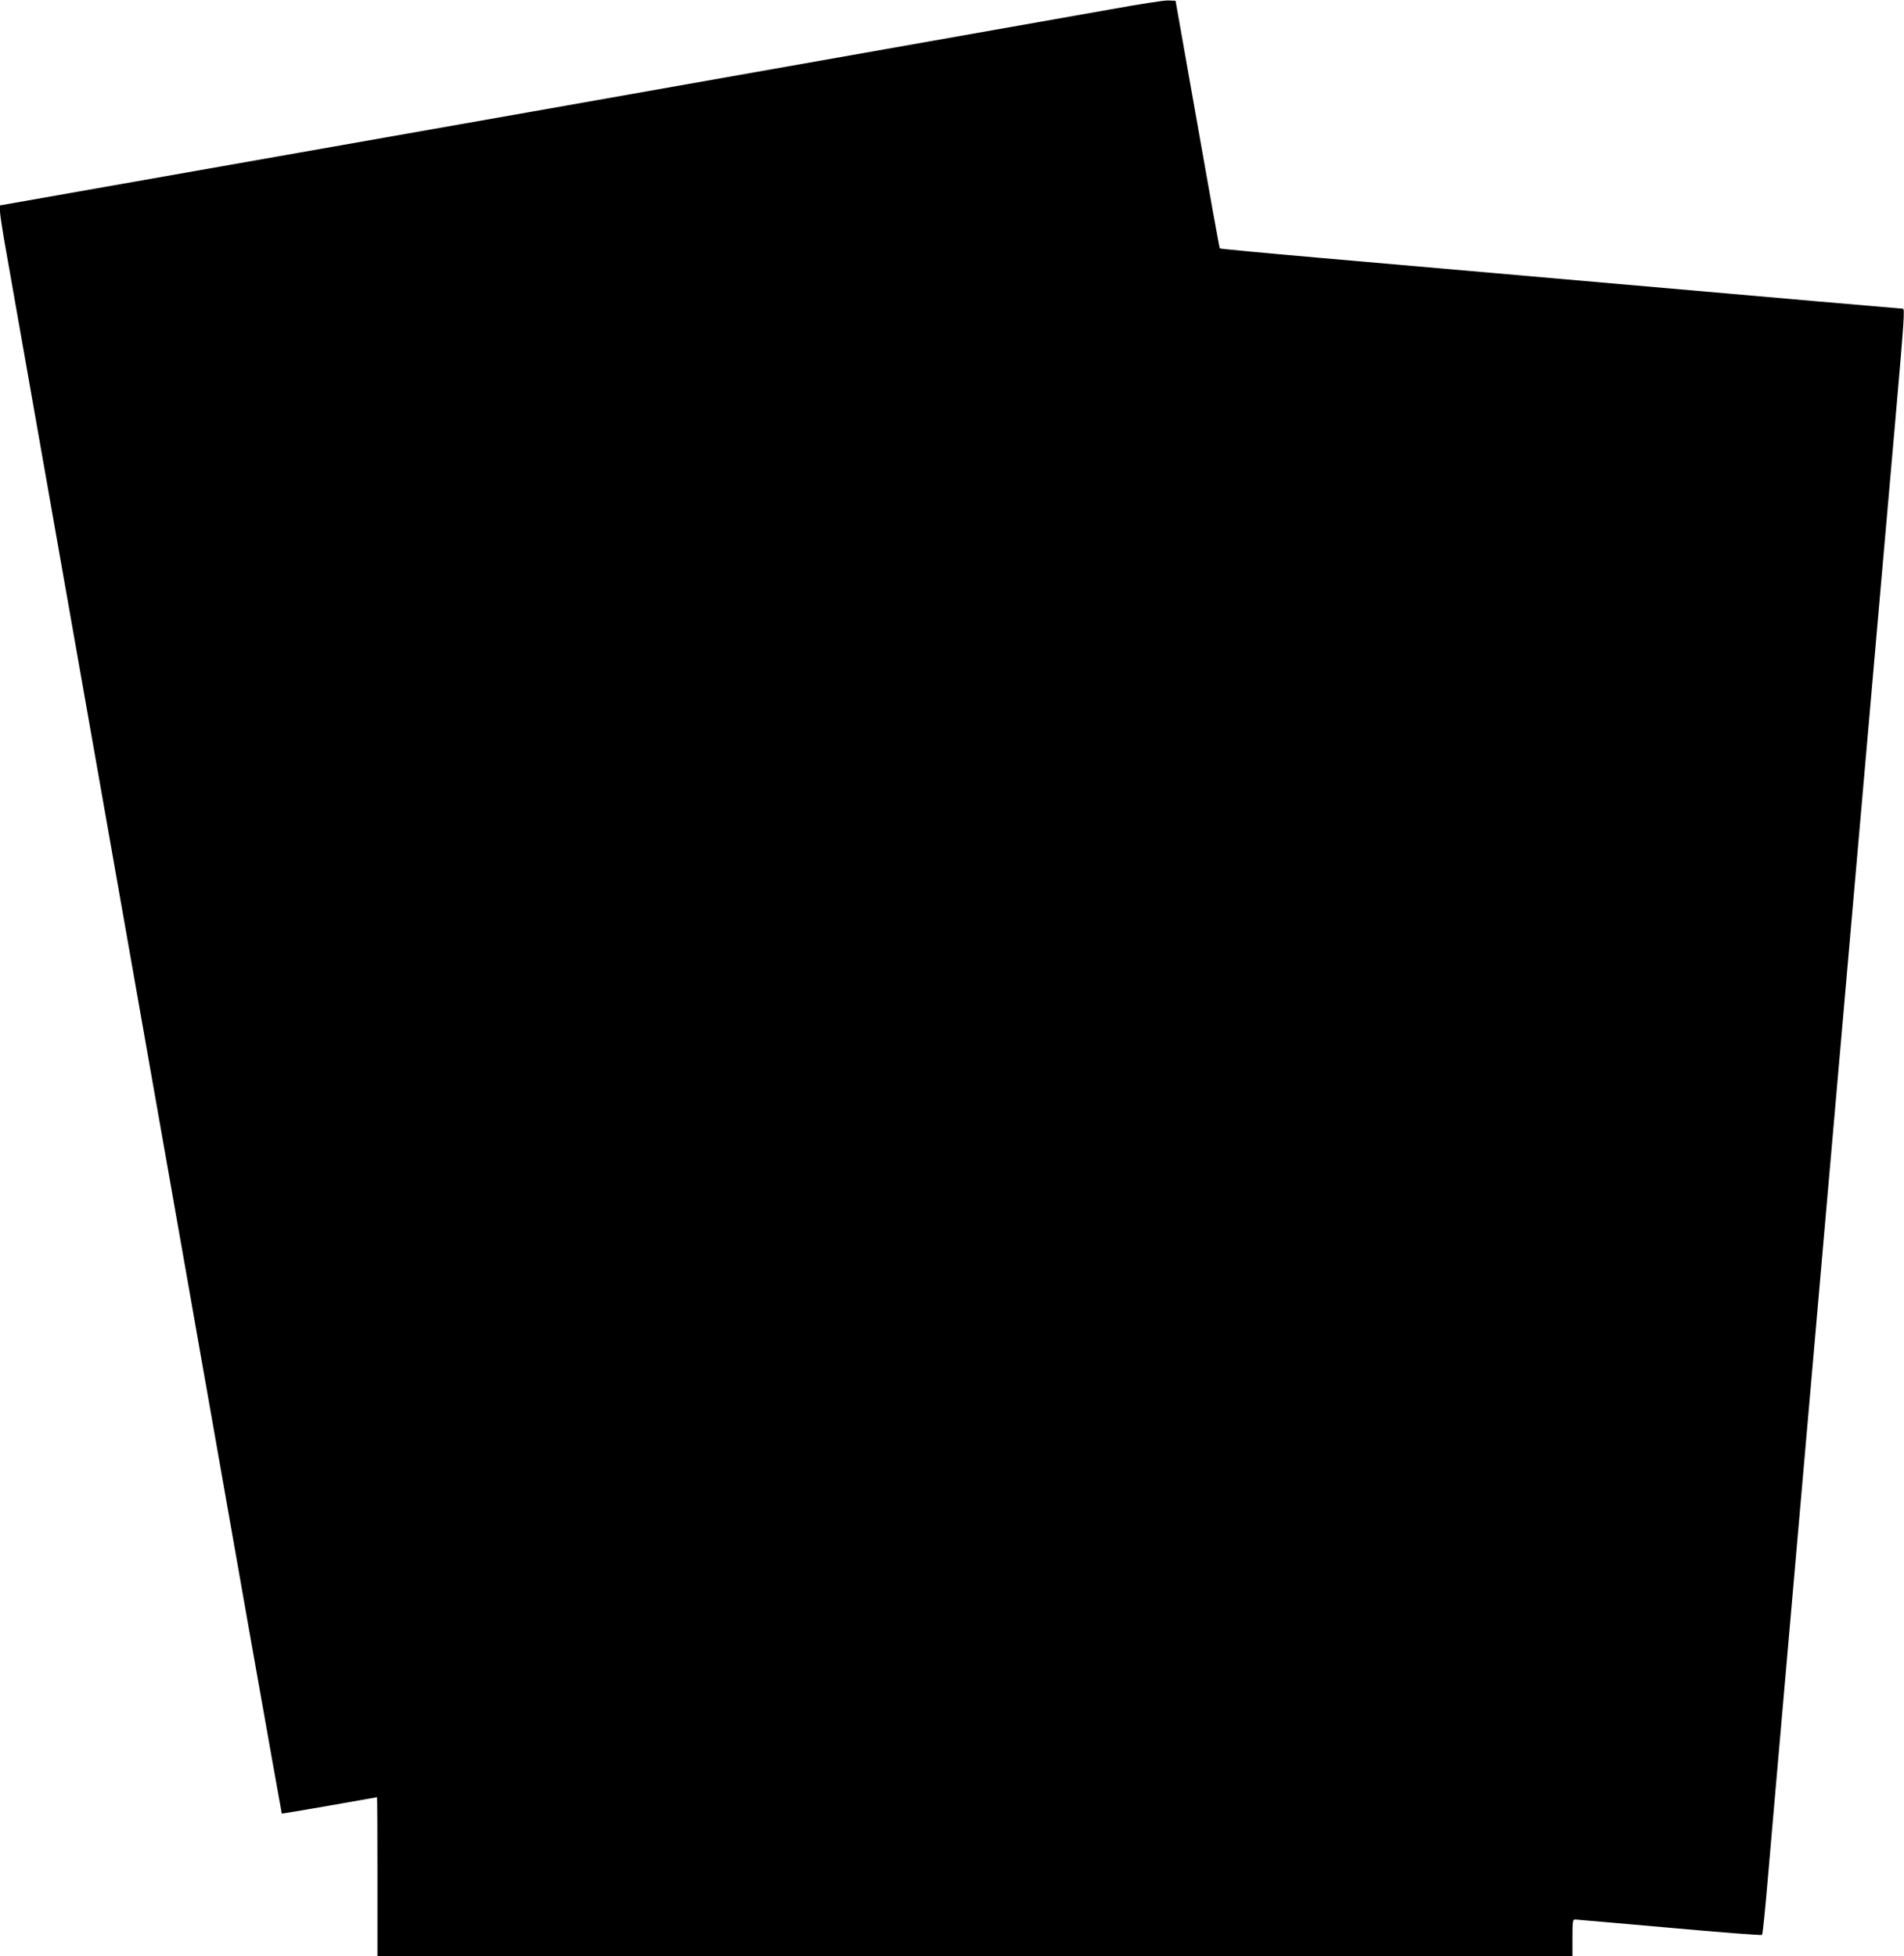 <?xml version="1.0" standalone="no"?>
<!DOCTYPE svg PUBLIC "-//W3C//DTD SVG 20010904//EN"
 "http://www.w3.org/TR/2001/REC-SVG-20010904/DTD/svg10.dtd">
<svg version="1.0" xmlns="http://www.w3.org/2000/svg"
 width="1246pt" height="1280pt" viewBox="0 0 1246 1280"
 preserveAspectRatio="xMidYMid meet">
<g transform="translate(0,1280) scale(0.1,-0.1)"
fill="#000000" stroke="none">
<path d="M7275 12740 c-176 -31 -1885 -333 -3797 -671 l-3478 -613 0 -39 c0
-21 18 -138 40 -260 21 -122 220 -1246 440 -2497 221 -1251 522 -2961 670
-3800 148 -839 364 -2065 480 -2725 117 -660 213 -1201 214 -1202 1 -1 141 22
311 52 170 30 311 55 312 55 2 0 3 -234 3 -520 l0 -520 3910 0 3910 0 0 120
c0 108 2 120 18 120 9 -1 287 -25 617 -54 330 -30 603 -51 606 -47 4 3 21 170
38 371 17 201 63 723 101 1160 178 2036 235 2691 300 3430 38 437 101 1157
140 1600 39 443 106 1215 150 1715 44 501 107 1219 140 1598 62 708 66 767 52
767 -9 0 -747 64 -2297 200 -506 44 -1201 105 -1544 135 -343 30 -626 57 -628
59 -3 2 -69 368 -147 813 l-143 808 -49 2 c-27 1 -193 -25 -369 -57z"/>
</g>
</svg>
